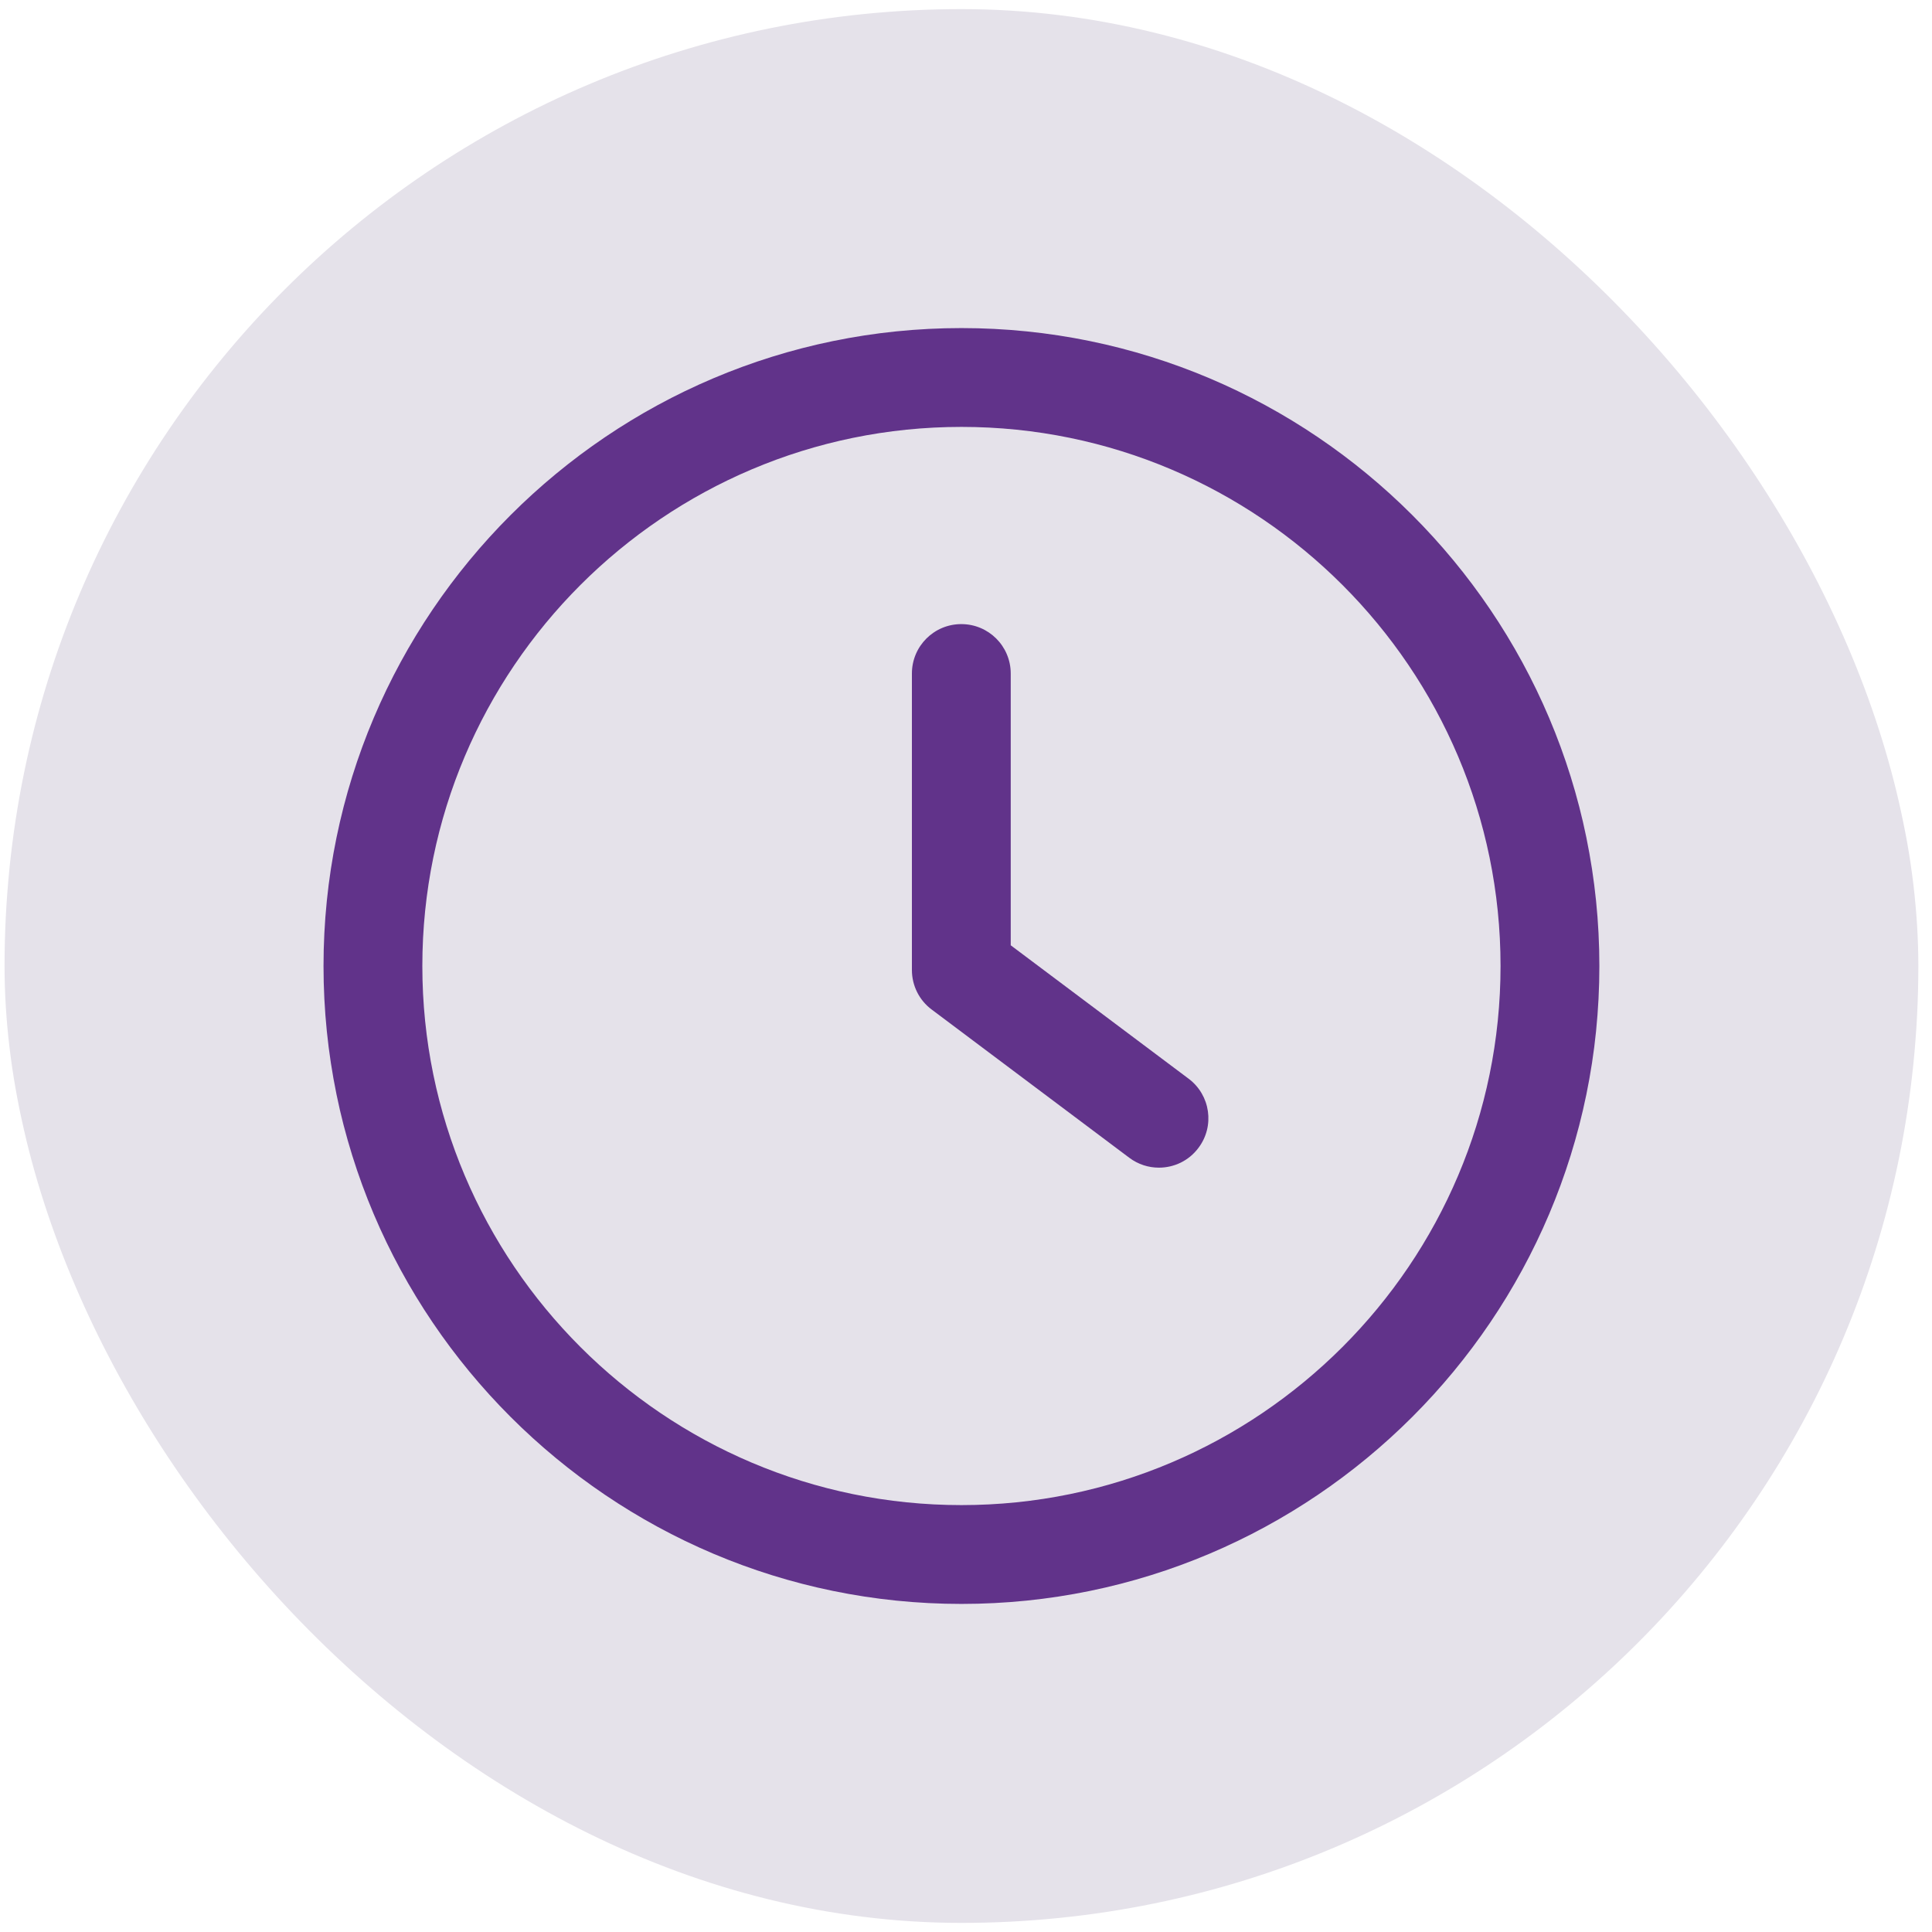 <svg xmlns="http://www.w3.org/2000/svg" width="53" height="53" viewBox="0 0 53 53" fill="none"><rect x="0.125" y="0.25" width="52.5" height="52.5" rx="26.25" fill="#E5E2EA"></rect><g clip-path="url(#clip0_28_253)"><path d="M32.607 29.592L27.727 25.932V18.477C27.727 17.727 27.121 17.121 26.371 17.121C25.622 17.121 25.016 17.727 25.016 18.477V26.61C25.016 27.037 25.216 27.439 25.558 27.694L30.98 31.761C31.224 31.944 31.509 32.032 31.792 32.032C32.205 32.032 32.612 31.846 32.878 31.488C33.328 30.891 33.206 30.041 32.607 29.592Z" fill="#61338A"></path><path d="M26.375 9C16.725 9 8.875 16.85 8.875 26.5C8.875 36.15 16.725 44 26.375 44C36.025 44 43.875 36.15 43.875 26.5C43.875 16.85 36.025 9 26.375 9ZM26.375 41.289C18.221 41.289 11.586 34.654 11.586 26.5C11.586 18.346 18.221 11.711 26.375 11.711C34.53 11.711 41.164 18.346 41.164 26.5C41.164 34.654 34.529 41.289 26.375 41.289Z" fill="#61338A"></path></g><defs><clipPath id="clip0_28_253"><rect width="35" height="35" fill="white" transform="translate(8.875 9)"></rect></clipPath></defs></svg>